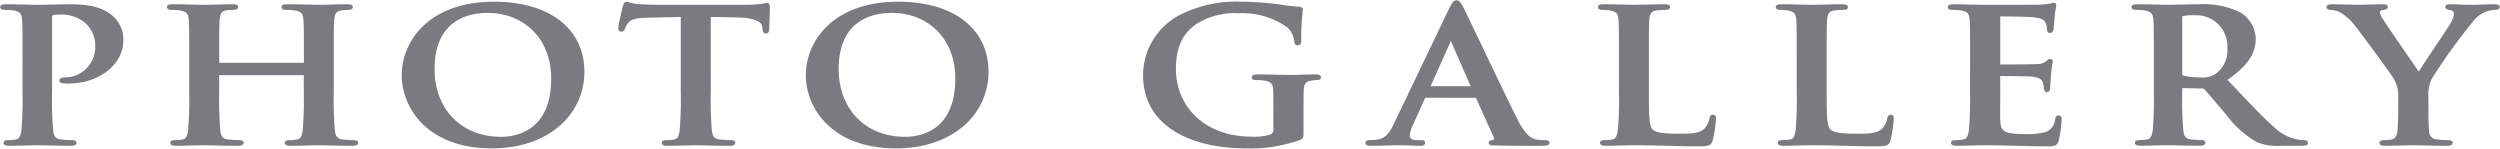 <svg xmlns="http://www.w3.org/2000/svg" xmlns:xlink="http://www.w3.org/1999/xlink" width="286" height="17" viewBox="0 0 286 17">
  <defs>
    <clipPath id="clip-path">
      <rect id="" data-name="" width="286" height="17" fill="none"/>
    </clipPath>
  </defs>
  <g id="PHOTO_GALLERY" data-name="PHOTO GALLERY" transform="translate(0 0)">
    <g id="" data-name="" transform="translate(0 0)" clip-path="url(#clip-path)">
      <path id="" data-name="" d="M2.685,6.632c0-3.2,0-3.791-.05-4.465-.051-.716-.253-1.053-1.087-1.2A6.258,6.258,0,0,0,.563.9C.286.9.134.861.134.712S.311.523.69.523c1.338,0,2.93.063,3.638.063,1.035,0,2.5-.063,3.662-.063,3.157,0,4.168.8,4.749,1.264a3.422,3.422,0,0,1,1.212,2.759c0,2.591-2.626,4.782-6.214,4.782a4.39,4.39,0,0,1-.53-.021c-.126-.023-.3-.043-.3-.19,0-.169.177-.231.707-.231A3.6,3.6,0,0,0,11,5.388,3.555,3.555,0,0,0,9.581,2.249a4.421,4.421,0,0,0-2.6-.82,4.328,4.328,0,0,0-.984.083c-.127.043-.2.17-.2.4v8.425a42.146,42.146,0,0,0,.127,4.507c.076.59.227,1.055.985,1.138a12.85,12.85,0,0,0,1.288.086c.278,0,.4.062.4.168,0,.147-.2.21-.48.21-1.667,0-3.258-.063-3.916-.063-.58,0-2.172.063-3.182.063-.328,0-.505-.063-.505-.21,0-.106.1-.168.4-.168a4.928,4.928,0,0,0,.909-.086c.506-.083.632-.548.733-1.158a41.911,41.911,0,0,0,.126-4.487Z" transform="translate(0.025 0.099)" fill="#797b7e"/>
      <path id="" data-name="" d="M2.685,6.632c0-3.2,0-3.791-.05-4.465-.051-.716-.253-1.053-1.087-1.2A6.258,6.258,0,0,0,.563.9C.286.9.134.861.134.712S.311.523.69.523c1.338,0,2.93.063,3.638.063,1.035,0,2.5-.063,3.662-.063,3.157,0,4.168.8,4.749,1.264a3.422,3.422,0,0,1,1.212,2.759c0,2.591-2.626,4.782-6.214,4.782a4.39,4.39,0,0,1-.53-.021c-.126-.023-.3-.043-.3-.19,0-.169.177-.231.707-.231A3.6,3.6,0,0,0,11,5.388,3.555,3.555,0,0,0,9.581,2.249a4.421,4.421,0,0,0-2.6-.82,4.328,4.328,0,0,0-.984.083c-.127.043-.2.17-.2.4v8.425a42.146,42.146,0,0,0,.127,4.507c.076.59.227,1.055.985,1.138a12.85,12.85,0,0,0,1.288.086c.278,0,.4.062.4.168,0,.147-.2.21-.48.21-1.667,0-3.258-.063-3.916-.063-.58,0-2.172.063-3.182.063-.328,0-.505-.063-.505-.21,0-.106.1-.168.4-.168a4.928,4.928,0,0,0,.909-.086c.506-.083.632-.548.733-1.158a41.911,41.911,0,0,0,.126-4.487Z" transform="translate(0.025 0.099)" fill="none" stroke="#797b7e" stroke-miterlimit="10" stroke-width="0.268"/>
      <path id="" data-name="" d="M31.7,7.222a.14.14,0,0,0,.151-.147V6.633c0-3.2,0-3.793-.05-4.465-.051-.716-.253-1.053-1.086-1.2A6.268,6.268,0,0,0,29.725.9c-.278,0-.43-.043-.43-.19s.177-.189.531-.189c1.364,0,2.955.063,3.638.063.606,0,2.2-.063,3.182-.063.353,0,.53.042.53.189s-.151.19-.455.19a5.447,5.447,0,0,0-.732.063c-.681.106-.884.464-.934,1.2C35,2.84,35,3.431,35,6.633v3.706a42.148,42.148,0,0,0,.127,4.507c.075.59.227,1.055.985,1.138a12.854,12.854,0,0,0,1.288.084c.278,0,.4.063.4.169,0,.147-.2.21-.505.21-1.642,0-3.233-.063-3.941-.063-.581,0-2.172.063-3.157.063-.354,0-.531-.063-.531-.21,0-.106.1-.169.405-.169a4.965,4.965,0,0,0,.909-.084c.505-.083.631-.548.732-1.158a41.911,41.911,0,0,0,.126-4.487V8.485a.135.135,0,0,0-.151-.126H22.046c-.076,0-.151.021-.151.126v1.853a42.541,42.541,0,0,0,.126,4.507c.076.59.227,1.055.985,1.138a12.854,12.854,0,0,0,1.288.084c.278,0,.4.063.4.169,0,.147-.2.21-.505.21-1.642,0-3.233-.063-3.941-.063-.581,0-2.172.063-3.182.063-.328,0-.505-.063-.505-.21,0-.106.1-.169.4-.169a4.944,4.944,0,0,0,.909-.084c.505-.083.631-.548.732-1.158a41.521,41.521,0,0,0,.127-4.487V6.633c0-3.2,0-3.793-.051-4.465-.05-.716-.252-1.053-1.086-1.2A6.262,6.262,0,0,0,16.616.9c-.278,0-.43-.043-.43-.19s.177-.189.531-.189c1.363,0,2.954.063,3.636.063.606,0,2.2-.063,3.182-.063.354,0,.531.042.531.189s-.228.19-.455.19c-.2,0-.53.021-.732.043-.682.083-.884.484-.935,1.221-.05.673-.05,1.264-.05,4.465v.442a.14.14,0,0,0,.151.147Z" transform="translate(3.049 0.099)" fill="#797b7e"/>
      <path id="" data-name="" d="M31.7,7.222a.14.14,0,0,0,.151-.147V6.633c0-3.2,0-3.793-.05-4.465-.051-.716-.253-1.053-1.086-1.2A6.268,6.268,0,0,0,29.725.9c-.278,0-.43-.043-.43-.19s.177-.189.531-.189c1.364,0,2.955.063,3.638.063.606,0,2.2-.063,3.182-.063.353,0,.53.042.53.189s-.151.19-.455.19a5.447,5.447,0,0,0-.732.063c-.681.106-.884.464-.934,1.2C35,2.84,35,3.431,35,6.633v3.706a42.148,42.148,0,0,0,.127,4.507c.075.59.227,1.055.985,1.138a12.854,12.854,0,0,0,1.288.084c.278,0,.4.063.4.169,0,.147-.2.21-.505.21-1.642,0-3.233-.063-3.941-.063-.581,0-2.172.063-3.157.063-.354,0-.531-.063-.531-.21,0-.106.1-.169.405-.169a4.965,4.965,0,0,0,.909-.084c.505-.083.631-.548.732-1.158a41.911,41.911,0,0,0,.126-4.487V8.485a.135.135,0,0,0-.151-.126H22.046c-.076,0-.151.021-.151.126v1.853a42.541,42.541,0,0,0,.126,4.507c.076.59.227,1.055.985,1.138a12.854,12.854,0,0,0,1.288.084c.278,0,.4.063.4.169,0,.147-.2.21-.505.21-1.642,0-3.233-.063-3.941-.063-.581,0-2.172.063-3.182.063-.328,0-.505-.063-.505-.21,0-.106.1-.169.4-.169a4.944,4.944,0,0,0,.909-.084c.505-.083.631-.548.732-1.158a41.521,41.521,0,0,0,.127-4.487V6.633c0-3.2,0-3.793-.051-4.465-.05-.716-.252-1.053-1.086-1.2A6.262,6.262,0,0,0,16.616.9c-.278,0-.43-.043-.43-.19s.177-.189.531-.189c1.363,0,2.954.063,3.636.063.606,0,2.2-.063,3.182-.063.354,0,.531.042.531.189s-.228.19-.455.19c-.2,0-.53.021-.732.043-.682.083-.884.484-.935,1.221-.05.673-.05,1.264-.05,4.465v.442a.14.14,0,0,0,.151.147Z" transform="translate(3.049 0.099)" fill="none" stroke="#797b7e" stroke-miterlimit="10" stroke-width="0.268"/>
      <path id="" data-name="" d="M38.785,8.532c0-3.6,2.854-8.256,10.432-8.256,6.289,0,10.2,3.053,10.2,7.876s-4.042,8.635-10.457,8.635c-7.249,0-10.179-4.527-10.179-8.256m17.1.4c0-4.719-3.258-7.646-7.4-7.646-2.9,0-6.214,1.348-6.214,6.592,0,4.381,2.906,7.856,7.755,7.856,1.768,0,5.86-.717,5.86-6.8" transform="translate(7.305 0.053)" fill="#797b7e"/>
      <path id="" data-name="" d="M38.785,8.532c0-3.6,2.854-8.256,10.432-8.256,6.289,0,10.2,3.053,10.2,7.876s-4.042,8.635-10.457,8.635C41.715,16.787,38.785,12.26,38.785,8.532Zm17.1.4c0-4.719-3.258-7.646-7.4-7.646-2.9,0-6.214,1.348-6.214,6.592,0,4.381,2.906,7.856,7.755,7.856C51.794,15.735,55.885,15.018,55.885,8.932Z" transform="translate(7.305 0.053)" fill="none" stroke="#797b7e" stroke-miterlimit="10" stroke-width="0.268"/>
      <path id="" data-name="" d="M69.946,10.385a42.546,42.546,0,0,0,.126,4.507c.076.59.227,1.055.985,1.138a12.854,12.854,0,0,0,1.288.084c.278,0,.4.063.4.169,0,.147-.2.21-.48.21-1.667,0-3.258-.063-3.965-.063-.581,0-2.172.063-3.182.063-.328,0-.505-.063-.505-.21,0-.106.1-.169.4-.169a4.944,4.944,0,0,0,.909-.084c.505-.083.657-.548.732-1.159a41.485,41.485,0,0,0,.127-4.486V1.75c-.96.021-2.526.063-3.763.084-1.465.043-2.071.147-2.45.61a2.359,2.359,0,0,0-.43.737c-.05.169-.126.253-.277.253-.177,0-.227-.106-.227-.336a23.783,23.783,0,0,1,.53-2.422c.076-.273.151-.4.3-.4A6.838,6.838,0,0,0,61.56.529c.733.063,1.692.1,2.525.1h10a14.6,14.6,0,0,0,1.742-.1c.379-.064.581-.106.682-.106.177,0,.2.127.2.442,0,.442-.076,1.9-.076,2.443-.025.212-.075.336-.227.336-.2,0-.252-.1-.277-.42,0-.064-.026-.17-.026-.233-.05-.548-.732-1.138-2.98-1.179-.657-.021-1.692-.042-3.182-.063Z" transform="translate(11.233 0.053)" fill="#797b7e"/>
      <path id="" data-name="" d="M69.946,10.385a42.546,42.546,0,0,0,.126,4.507c.076.59.227,1.055.985,1.138a12.854,12.854,0,0,0,1.288.084c.278,0,.4.063.4.169,0,.147-.2.21-.48.21-1.667,0-3.258-.063-3.965-.063-.581,0-2.172.063-3.182.063-.328,0-.505-.063-.505-.21,0-.106.1-.169.4-.169a4.944,4.944,0,0,0,.909-.084c.505-.083.657-.548.732-1.159a41.485,41.485,0,0,0,.127-4.486V1.75c-.96.021-2.526.063-3.763.084-1.465.043-2.071.147-2.45.61a2.359,2.359,0,0,0-.43.737c-.05.169-.126.253-.277.253-.177,0-.227-.106-.227-.336a23.783,23.783,0,0,1,.53-2.422c.076-.273.151-.4.3-.4A6.838,6.838,0,0,0,61.56.529c.733.063,1.692.1,2.525.1h10a14.6,14.6,0,0,0,1.742-.1c.379-.064.581-.106.682-.106.177,0,.2.127.2.442,0,.442-.076,1.9-.076,2.443-.025.212-.075.336-.227.336-.2,0-.252-.1-.277-.42,0-.064-.026-.17-.026-.233-.05-.548-.732-1.138-2.98-1.179-.657-.021-1.692-.042-3.182-.063Z" transform="translate(11.233 0.053)" fill="none" stroke="#797b7e" stroke-miterlimit="10" stroke-width="0.268"/>
      <path id="" data-name="" d="M77.689,8.532c0-3.6,2.854-8.256,10.432-8.256,6.289,0,10.2,3.053,10.2,7.876s-4.042,8.635-10.457,8.635c-7.249,0-10.179-4.527-10.179-8.256m17.1.4c0-4.719-3.258-7.646-7.4-7.646-2.9,0-6.214,1.348-6.214,6.592,0,4.381,2.906,7.856,7.755,7.856,1.768,0,5.86-.717,5.86-6.8" transform="translate(14.632 0.053)" fill="#797b7e"/>
      <path id="" data-name="" d="M77.689,8.532c0-3.6,2.854-8.256,10.432-8.256,6.289,0,10.2,3.053,10.2,7.876s-4.042,8.635-10.457,8.635C80.619,16.787,77.689,12.26,77.689,8.532Zm17.1.4c0-4.719-3.258-7.646-7.4-7.646-2.9,0-6.214,1.348-6.214,6.592,0,4.381,2.906,7.856,7.755,7.856C90.7,15.735,94.789,15.018,94.789,8.932Z" transform="translate(14.632 0.053)" fill="none" stroke="#797b7e" stroke-miterlimit="10" stroke-width="0.268"/>
      <path id="" data-name="" d="M128.238,15.082c0,.569-.025.611-.328.759a16.832,16.832,0,0,1-6.088.948c-6.189,0-11.67-2.443-11.67-8.257a7.683,7.683,0,0,1,4.395-6.887A14.253,14.253,0,0,1,121.342.276a36.511,36.511,0,0,1,4.471.336,19.336,19.336,0,0,0,2,.232c.3.021.353.1.353.252a23.759,23.759,0,0,0-.177,3.455c0,.338-.075.442-.278.442-.176,0-.227-.1-.252-.273a2.708,2.708,0,0,0-.859-1.749,9.052,9.052,0,0,0-5.633-1.642,8.326,8.326,0,0,0-5,1.305c-1.414.989-2.323,2.569-2.323,5.16,0,4.528,3.46,7.919,8.79,7.919a6.633,6.633,0,0,0,2.147-.232.725.725,0,0,0,.48-.779v-1.98c0-1.053,0-1.853-.026-2.486-.025-.716-.252-1.053-1.086-1.2a6.262,6.262,0,0,0-.984-.063c-.228,0-.379-.042-.379-.168,0-.169.176-.212.53-.212,1.313,0,2.9.064,3.662.064.783,0,2.121-.064,2.955-.064.328,0,.505.043.505.212,0,.126-.152.168-.328.168a4.794,4.794,0,0,0-.682.063c-.682.106-.935.464-.96,1.2-.025.632-.025,1.474-.025,2.528Z" transform="translate(20.747 0.053)" fill="#797b7e"/>
      <path id="" data-name="" d="M128.238,15.082c0,.569-.025.611-.328.759a16.832,16.832,0,0,1-6.088.948c-6.189,0-11.67-2.443-11.67-8.257a7.683,7.683,0,0,1,4.395-6.887A14.253,14.253,0,0,1,121.342.276a36.511,36.511,0,0,1,4.471.336,19.336,19.336,0,0,0,2,.232c.3.021.353.1.353.252a23.759,23.759,0,0,0-.177,3.455c0,.338-.075.442-.278.442-.176,0-.227-.1-.252-.273a2.708,2.708,0,0,0-.859-1.749,9.052,9.052,0,0,0-5.633-1.642,8.326,8.326,0,0,0-5,1.305c-1.414.989-2.323,2.569-2.323,5.16,0,4.528,3.46,7.919,8.79,7.919a6.633,6.633,0,0,0,2.147-.232.725.725,0,0,0,.48-.779v-1.98c0-1.053,0-1.853-.026-2.486-.025-.716-.252-1.053-1.086-1.2a6.262,6.262,0,0,0-.984-.063c-.228,0-.379-.042-.379-.168,0-.169.176-.212.53-.212,1.313,0,2.9.064,3.662.064.783,0,2.121-.064,2.955-.064.328,0,.505.043.505.212,0,.126-.152.168-.328.168a4.794,4.794,0,0,0-.682.063c-.682.106-.935.464-.96,1.2-.025.632-.025,1.474-.025,2.528Z" transform="translate(20.747 0.053)" fill="none" stroke="#797b7e" stroke-miterlimit="10" stroke-width="0.268"/>
      <path id="" data-name="" d="M138.332,11.023c-.126,0-.177.043-.227.169L136.741,14.2a3.521,3.521,0,0,0-.379,1.284c0,.379.227.653,1.01.653h.379c.3,0,.379.043.379.169,0,.169-.152.21-.43.21-.808,0-1.894-.063-2.677-.063-.277,0-1.666.063-2.98.063-.328,0-.48-.042-.48-.21,0-.126.152-.169.354-.169.227,0,.53-.02.732-.043,1.162-.125,1.642-.842,2.147-1.894L141.135.977c.3-.611.48-.842.707-.842.2,0,.379.189.632.673.606,1.159,4.648,9.751,6.264,12.953.96,1.9,1.693,2.19,2.223,2.3a6.5,6.5,0,0,0,1.061.084c.2,0,.328.043.328.169,0,.169-.227.21-1.162.21-.909,0-2.93,0-4.951-.042-.455-.021-.581-.043-.581-.169,0-.106.1-.169.353-.189a.33.33,0,0,0,.228-.485l-2.021-4.465a.245.245,0,0,0-.252-.147Zm5.153-1.053c.126,0,.151-.063.126-.125l-2.273-5.2c-.076-.19-.177-.253-.278,0l-2.323,5.18c-.026.084,0,.147.1.147Z" transform="translate(24.779 0.026)" fill="#797b7e"/>
      <path id="" data-name="" d="M138.332,11.023c-.126,0-.177.043-.227.169L136.741,14.2a3.521,3.521,0,0,0-.379,1.284c0,.379.227.653,1.01.653h.379c.3,0,.379.043.379.169,0,.169-.152.21-.43.21-.808,0-1.894-.063-2.677-.063-.277,0-1.666.063-2.98.063-.328,0-.48-.042-.48-.21,0-.126.152-.169.354-.169.227,0,.53-.02.732-.043,1.162-.125,1.642-.842,2.147-1.894L141.135.977c.3-.611.48-.842.707-.842.2,0,.379.189.632.673.606,1.159,4.648,9.751,6.264,12.953.96,1.9,1.693,2.19,2.223,2.3a6.5,6.5,0,0,0,1.061.084c.2,0,.328.043.328.169,0,.169-.227.21-1.162.21-.909,0-2.93,0-4.951-.042-.455-.021-.581-.043-.581-.169,0-.106.1-.169.353-.189a.33.33,0,0,0,.228-.485l-2.021-4.465a.245.245,0,0,0-.252-.147Zm5.153-1.053c.126,0,.151-.063.126-.125l-2.273-5.2c-.076-.19-.177-.253-.278,0l-2.323,5.18c-.026.084,0,.147.1.147Z" transform="translate(24.779 0.026)" fill="none" stroke="#797b7e" stroke-miterlimit="10" stroke-width="0.268"/>
      <path id="" data-name="" d="M159.506,10.338c0,2.7,0,4.149.53,4.53.43.315,1.086.462,3.056.462,1.339,0,2.324-.02,2.955-.59a2.449,2.449,0,0,0,.657-1.264c.024-.19.075-.316.277-.316.177,0,.2.106.2.359a14.133,14.133,0,0,1-.378,2.422c-.152.464-.279.568-1.591.568-2.324,0-4.648-.126-7.351-.126-1.01,0-2.046.063-3.184.063-.328,0-.5-.063-.5-.21,0-.106.1-.169.4-.169a4.947,4.947,0,0,0,.91-.084c.505-.083.631-.548.732-1.159a41.48,41.48,0,0,0,.127-4.486V6.633c0-3.2,0-3.793-.051-4.465-.05-.717-.252-1.053-1.086-1.2A4.5,4.5,0,0,0,154.378.9c-.278,0-.43-.042-.43-.189s.177-.189.556-.189c1.187,0,2.778.063,3.46.063.606,0,2.45-.063,3.435-.063.354,0,.53.042.53.189s-.152.189-.455.189a8.177,8.177,0,0,0-.985.064c-.681.106-.883.464-.934,1.2-.05.673-.05,1.263-.05,4.465Z" transform="translate(28.995 0.099)" fill="#797b7e"/>
      <path id="" data-name="" d="M159.506,10.338c0,2.7,0,4.149.53,4.53.43.315,1.086.462,3.056.462,1.339,0,2.324-.02,2.955-.59a2.449,2.449,0,0,0,.657-1.264c.024-.19.075-.316.277-.316.177,0,.2.106.2.359a14.133,14.133,0,0,1-.378,2.422c-.152.464-.279.568-1.591.568-2.324,0-4.648-.126-7.351-.126-1.01,0-2.046.063-3.184.063-.328,0-.5-.063-.5-.21,0-.106.1-.169.4-.169a4.947,4.947,0,0,0,.91-.084c.505-.083.631-.548.732-1.159a41.48,41.48,0,0,0,.127-4.486V6.633c0-3.2,0-3.793-.051-4.465-.05-.717-.252-1.053-1.086-1.2A4.5,4.5,0,0,0,154.378.9c-.278,0-.43-.042-.43-.189s.177-.189.556-.189c1.187,0,2.778.063,3.46.063.606,0,2.45-.063,3.435-.063.354,0,.53.042.53.189s-.152.189-.455.189a8.177,8.177,0,0,0-.985.064c-.681.106-.883.464-.934,1.2-.05.673-.05,1.263-.05,4.465Z" transform="translate(28.995 0.099)" fill="none" stroke="#797b7e" stroke-miterlimit="10" stroke-width="0.268"/>
      <path id="" data-name="" d="M176.62,10.338c0,2.7,0,4.149.53,4.53.43.315,1.086.462,3.056.462,1.339,0,2.324-.02,2.955-.59a2.45,2.45,0,0,0,.657-1.264c.025-.19.075-.316.277-.316.177,0,.2.106.2.359a14.154,14.154,0,0,1-.379,2.422c-.152.464-.278.568-1.591.568-2.324,0-4.648-.126-7.351-.126-1.01,0-2.046.063-3.184.063-.328,0-.5-.063-.5-.21,0-.106.1-.169.4-.169a4.947,4.947,0,0,0,.91-.084c.505-.083.631-.548.732-1.159a41.485,41.485,0,0,0,.127-4.486V6.633c0-3.2,0-3.793-.051-4.465-.05-.717-.252-1.053-1.086-1.2A4.5,4.5,0,0,0,171.492.9c-.278,0-.43-.042-.43-.189s.177-.189.556-.189c1.187,0,2.778.063,3.46.063.606,0,2.45-.063,3.435-.063.354,0,.53.042.53.189s-.151.189-.455.189a8.177,8.177,0,0,0-.985.064c-.681.106-.883.464-.934,1.2-.05.673-.05,1.263-.05,4.465Z" transform="translate(32.219 0.099)" fill="#797b7e"/>
      <path id="" data-name="" d="M176.62,10.338c0,2.7,0,4.149.53,4.53.43.315,1.086.462,3.056.462,1.339,0,2.324-.02,2.955-.59a2.45,2.45,0,0,0,.657-1.264c.025-.19.075-.316.277-.316.177,0,.2.106.2.359a14.154,14.154,0,0,1-.379,2.422c-.152.464-.278.568-1.591.568-2.324,0-4.648-.126-7.351-.126-1.01,0-2.046.063-3.184.063-.328,0-.5-.063-.5-.21,0-.106.1-.169.4-.169a4.947,4.947,0,0,0,.91-.084c.505-.083.631-.548.732-1.159a41.485,41.485,0,0,0,.127-4.486V6.633c0-3.2,0-3.793-.051-4.465-.05-.717-.252-1.053-1.086-1.2A4.5,4.5,0,0,0,171.492.9c-.278,0-.43-.042-.43-.189s.177-.189.556-.189c1.187,0,2.778.063,3.46.063.606,0,2.45-.063,3.435-.063.354,0,.53.042.53.189s-.151.189-.455.189a8.177,8.177,0,0,0-.985.064c-.681.106-.883.464-.934,1.2-.05.673-.05,1.263-.05,4.465Z" transform="translate(32.219 0.099)" fill="none" stroke="#797b7e" stroke-miterlimit="10" stroke-width="0.268"/>
      <path id="" data-name="" d="M190.175,6.658c0-3.2,0-3.791-.051-4.465-.051-.716-.253-1.053-1.086-1.2a6.268,6.268,0,0,0-.985-.063c-.278,0-.429-.042-.429-.19s.177-.189.555-.189c1.162,0,2.324.063,3.638.063.809,0,5.835,0,6.315-.021.48-.042.884-.083,1.086-.126a2.709,2.709,0,0,1,.4-.083c.127,0,.151.083.151.189a11.783,11.783,0,0,0-.2,1.368c-.024.212-.075,1.138-.125,1.39-.026.106-.077.233-.253.233s-.228-.127-.228-.38a1.785,1.785,0,0,0-.151-.673c-.177-.38-.43-.631-1.692-.759-.43-.042-3.081-.084-3.588-.084-.125,0-.176.063-.176.212V7.205c0,.147.025.232.176.232.556,0,3.46,0,4.043-.042a2.006,2.006,0,0,0,1.212-.316c.176-.169.277-.273.4-.273.1,0,.176.042.176.169s-.1.462-.2,1.537c-.025.421-.1,1.263-.1,1.41,0,.17,0,.4-.227.4-.176,0-.227-.231-.227-.336a3.17,3.17,0,0,0-.1-.611c-.127-.421-.48-.737-1.415-.822-.479-.042-2.98-.063-3.585-.063-.127,0-.152.083-.152.21v1.663c0,.717-.026,2.655,0,3.265.051,1.454.455,1.77,3.031,1.77a7.6,7.6,0,0,0,2.374-.253,1.789,1.789,0,0,0,1.136-1.559c.051-.232.1-.316.278-.316.2,0,.2.169.2.379a13.947,13.947,0,0,1-.328,2.339c-.177.548-.4.548-1.364.548-2.248,0-4.472-.127-7-.127-1.01,0-2.046.063-3.182.063-.329,0-.505-.063-.505-.21,0-.106.1-.168.4-.168a4.94,4.94,0,0,0,.909-.086c.505-.083.632-.548.733-1.158a41.913,41.913,0,0,0,.126-4.487Z" transform="translate(35.338 0.073)" fill="#797b7e"/>
      <path id="" data-name="" d="M190.175,6.658c0-3.2,0-3.791-.051-4.465-.051-.716-.253-1.053-1.086-1.2a6.268,6.268,0,0,0-.985-.063c-.278,0-.429-.042-.429-.19s.177-.189.555-.189c1.162,0,2.324.063,3.638.063.809,0,5.835,0,6.315-.021.48-.042.884-.083,1.086-.126a2.709,2.709,0,0,1,.4-.083c.127,0,.151.083.151.189a11.783,11.783,0,0,0-.2,1.368c-.024.212-.075,1.138-.125,1.39-.026.106-.077.233-.253.233s-.228-.127-.228-.38a1.785,1.785,0,0,0-.151-.673c-.177-.38-.43-.631-1.692-.759-.43-.042-3.081-.084-3.588-.084-.125,0-.176.063-.176.212V7.205c0,.147.025.232.176.232.556,0,3.46,0,4.043-.042a2.006,2.006,0,0,0,1.212-.316c.176-.169.277-.273.4-.273.1,0,.176.042.176.169s-.1.462-.2,1.537c-.025.421-.1,1.263-.1,1.41,0,.17,0,.4-.227.4-.176,0-.227-.231-.227-.336a3.17,3.17,0,0,0-.1-.611c-.127-.421-.48-.737-1.415-.822-.479-.042-2.98-.063-3.585-.063-.127,0-.152.083-.152.21v1.663c0,.717-.026,2.655,0,3.265.051,1.454.455,1.77,3.031,1.77a7.6,7.6,0,0,0,2.374-.253,1.789,1.789,0,0,0,1.136-1.559c.051-.232.1-.316.278-.316.2,0,.2.169.2.379a13.947,13.947,0,0,1-.328,2.339c-.177.548-.4.548-1.364.548-2.248,0-4.472-.127-7-.127-1.01,0-2.046.063-3.182.063-.329,0-.505-.063-.505-.21,0-.106.1-.168.4-.168a4.94,4.94,0,0,0,.909-.086c.505-.083.632-.548.733-1.158a41.913,41.913,0,0,0,.126-4.487Z" transform="translate(35.338 0.073)" fill="none" stroke="#797b7e" stroke-miterlimit="10" stroke-width="0.268"/>
      <path id="" data-name="" d="M207.863,6.633c0-3.2,0-3.793-.051-4.465-.051-.717-.253-1.053-1.086-1.2A6.247,6.247,0,0,0,205.741.9c-.277,0-.429-.042-.429-.189s.177-.189.556-.189c1.338,0,2.929.063,3.46.063.858,0,2.777-.063,3.561-.063a9.392,9.392,0,0,1,4.648.906,3.515,3.515,0,0,1,1.717,2.884c0,1.56-.758,2.97-3.308,4.7,2.248,2.358,3.99,4.254,5.481,5.559a5.3,5.3,0,0,0,2.8,1.431,4.5,4.5,0,0,0,.706.064c.2,0,.3.063.3.169,0,.168-.176.209-.479.209h-2.475a6.054,6.054,0,0,1-2.7-.4,11.3,11.3,0,0,1-3.46-3.1c-1.01-1.159-2.172-2.591-2.5-2.907a.589.589,0,0,0-.455-.147l-2.121-.042c-.127,0-.2.042-.2.168v.295a42.11,42.11,0,0,0,.126,4.507c.076.611.228,1.076.986,1.159.378.042.934.084,1.237.084.2,0,.3.063.3.169,0,.147-.176.209-.5.209-1.465,0-3.334-.062-3.714-.062-.48,0-2.071.062-3.081.062-.328,0-.505-.062-.505-.209,0-.106.1-.169.4-.169a4.98,4.98,0,0,0,.91-.084c.5-.083.631-.548.732-1.159a41.876,41.876,0,0,0,.126-4.486Zm2.98,1.663c0,.231.05.316.227.378a7.916,7.916,0,0,0,1.92.212,2.9,2.9,0,0,0,1.792-.359,3.459,3.459,0,0,0,1.491-3.159,3.682,3.682,0,0,0-3.866-3.854,6.622,6.622,0,0,0-1.338.084.253.253,0,0,0-.227.295Z" transform="translate(38.669 0.099)" fill="#797b7e"/>
      <path id="" data-name="" d="M207.863,6.633c0-3.2,0-3.793-.051-4.465-.051-.717-.253-1.053-1.086-1.2A6.247,6.247,0,0,0,205.741.9c-.277,0-.429-.042-.429-.189s.177-.189.556-.189c1.338,0,2.929.063,3.46.063.858,0,2.777-.063,3.561-.063a9.392,9.392,0,0,1,4.648.906,3.515,3.515,0,0,1,1.717,2.884c0,1.56-.758,2.97-3.308,4.7,2.248,2.358,3.99,4.254,5.481,5.559a5.3,5.3,0,0,0,2.8,1.431,4.5,4.5,0,0,0,.706.064c.2,0,.3.063.3.169,0,.168-.176.209-.479.209h-2.475a6.054,6.054,0,0,1-2.7-.4,11.3,11.3,0,0,1-3.46-3.1c-1.01-1.159-2.172-2.591-2.5-2.907a.589.589,0,0,0-.455-.147l-2.121-.042c-.127,0-.2.042-.2.168v.295a42.11,42.11,0,0,0,.126,4.507c.076.611.228,1.076.986,1.159.378.042.934.084,1.237.084.2,0,.3.063.3.169,0,.147-.176.209-.5.209-1.465,0-3.334-.062-3.714-.062-.48,0-2.071.062-3.081.062-.328,0-.505-.062-.505-.209,0-.106.1-.169.4-.169a4.98,4.98,0,0,0,.91-.084c.5-.083.631-.548.732-1.159a41.876,41.876,0,0,0,.126-4.486Zm2.98,1.663c0,.231.05.316.227.378a7.916,7.916,0,0,0,1.92.212,2.9,2.9,0,0,0,1.792-.359,3.459,3.459,0,0,0,1.491-3.159,3.682,3.682,0,0,0-3.866-3.854,6.622,6.622,0,0,0-1.338.084.253.253,0,0,0-.227.295Z" transform="translate(38.669 0.099)" fill="none" stroke="#797b7e" stroke-miterlimit="10" stroke-width="0.268"/>
      <path id="" data-name="" d="M232.294,10.991a3.874,3.874,0,0,0-.58-2.211c-.178-.338-3.561-4.971-4.446-6.067a5.717,5.717,0,0,0-1.743-1.536A2.937,2.937,0,0,0,224.464.9c-.2,0-.379-.042-.379-.19,0-.126.177-.189.48-.189.455,0,2.349.063,3.184.063.53,0,1.565-.063,2.7-.063.253,0,.38.063.38.189s-.177.149-.556.233a.4.4,0,0,0-.354.378,1.721,1.721,0,0,0,.3.717c.353.631,3.888,5.707,4.293,6.3.252-.505,3.436-5.14,3.79-5.792a2.409,2.409,0,0,0,.352-1.094c0-.21-.1-.443-.53-.528-.227-.042-.455-.083-.455-.212,0-.147.127-.189.43-.189.834,0,1.642.063,2.374.063.555,0,2.223-.063,2.7-.063.279,0,.455.042.455.169,0,.149-.2.21-.479.21a3.139,3.139,0,0,0-1.112.254,3.568,3.568,0,0,0-1.363,1.031,65.833,65.833,0,0,0-4.826,6.7,4.285,4.285,0,0,0-.378,2.106v1.726c0,.338,0,1.221.075,2.107a1.08,1.08,0,0,0,1.035,1.158c.354.042.91.086,1.264.086.277,0,.4.062.4.168,0,.147-.2.21-.531.21-1.591,0-3.182-.063-3.865-.063-.631,0-2.223.063-3.157.063-.354,0-.556-.042-.556-.21,0-.106.127-.168.4-.168a4.858,4.858,0,0,0,.884-.086c.506-.083.733-.548.784-1.158.075-.886.075-1.769.075-2.107Z" transform="translate(42.205 0.099)" fill="#797b7e"/>
      <path id="" data-name="" d="M232.294,10.991a3.874,3.874,0,0,0-.58-2.211c-.178-.338-3.561-4.971-4.446-6.067a5.717,5.717,0,0,0-1.743-1.536A2.937,2.937,0,0,0,224.464.9c-.2,0-.379-.042-.379-.19,0-.126.177-.189.48-.189.455,0,2.349.063,3.184.063.53,0,1.565-.063,2.7-.063.253,0,.38.063.38.189s-.177.149-.556.233a.4.4,0,0,0-.354.378,1.721,1.721,0,0,0,.3.717c.353.631,3.888,5.707,4.293,6.3.252-.505,3.436-5.14,3.79-5.792a2.409,2.409,0,0,0,.352-1.094c0-.21-.1-.443-.53-.528-.227-.042-.455-.083-.455-.212,0-.147.127-.189.43-.189.834,0,1.642.063,2.374.063.555,0,2.223-.063,2.7-.063.279,0,.455.042.455.169,0,.149-.2.21-.479.21a3.139,3.139,0,0,0-1.112.254,3.568,3.568,0,0,0-1.363,1.031,65.833,65.833,0,0,0-4.826,6.7,4.285,4.285,0,0,0-.378,2.106v1.726c0,.338,0,1.221.075,2.107a1.08,1.08,0,0,0,1.035,1.158c.354.042.91.086,1.264.086.277,0,.4.062.4.168,0,.147-.2.21-.531.21-1.591,0-3.182-.063-3.865-.063-.631,0-2.223.063-3.157.063-.354,0-.556-.042-.556-.21,0-.106.127-.168.4-.168a4.858,4.858,0,0,0,.884-.086c.506-.083.733-.548.784-1.158.075-.886.075-1.769.075-2.107Z" transform="translate(42.205 0.099)" fill="none" stroke="#797b7e" stroke-miterlimit="10" stroke-width="0.268"/>
    </g>
  </g>
</svg>
